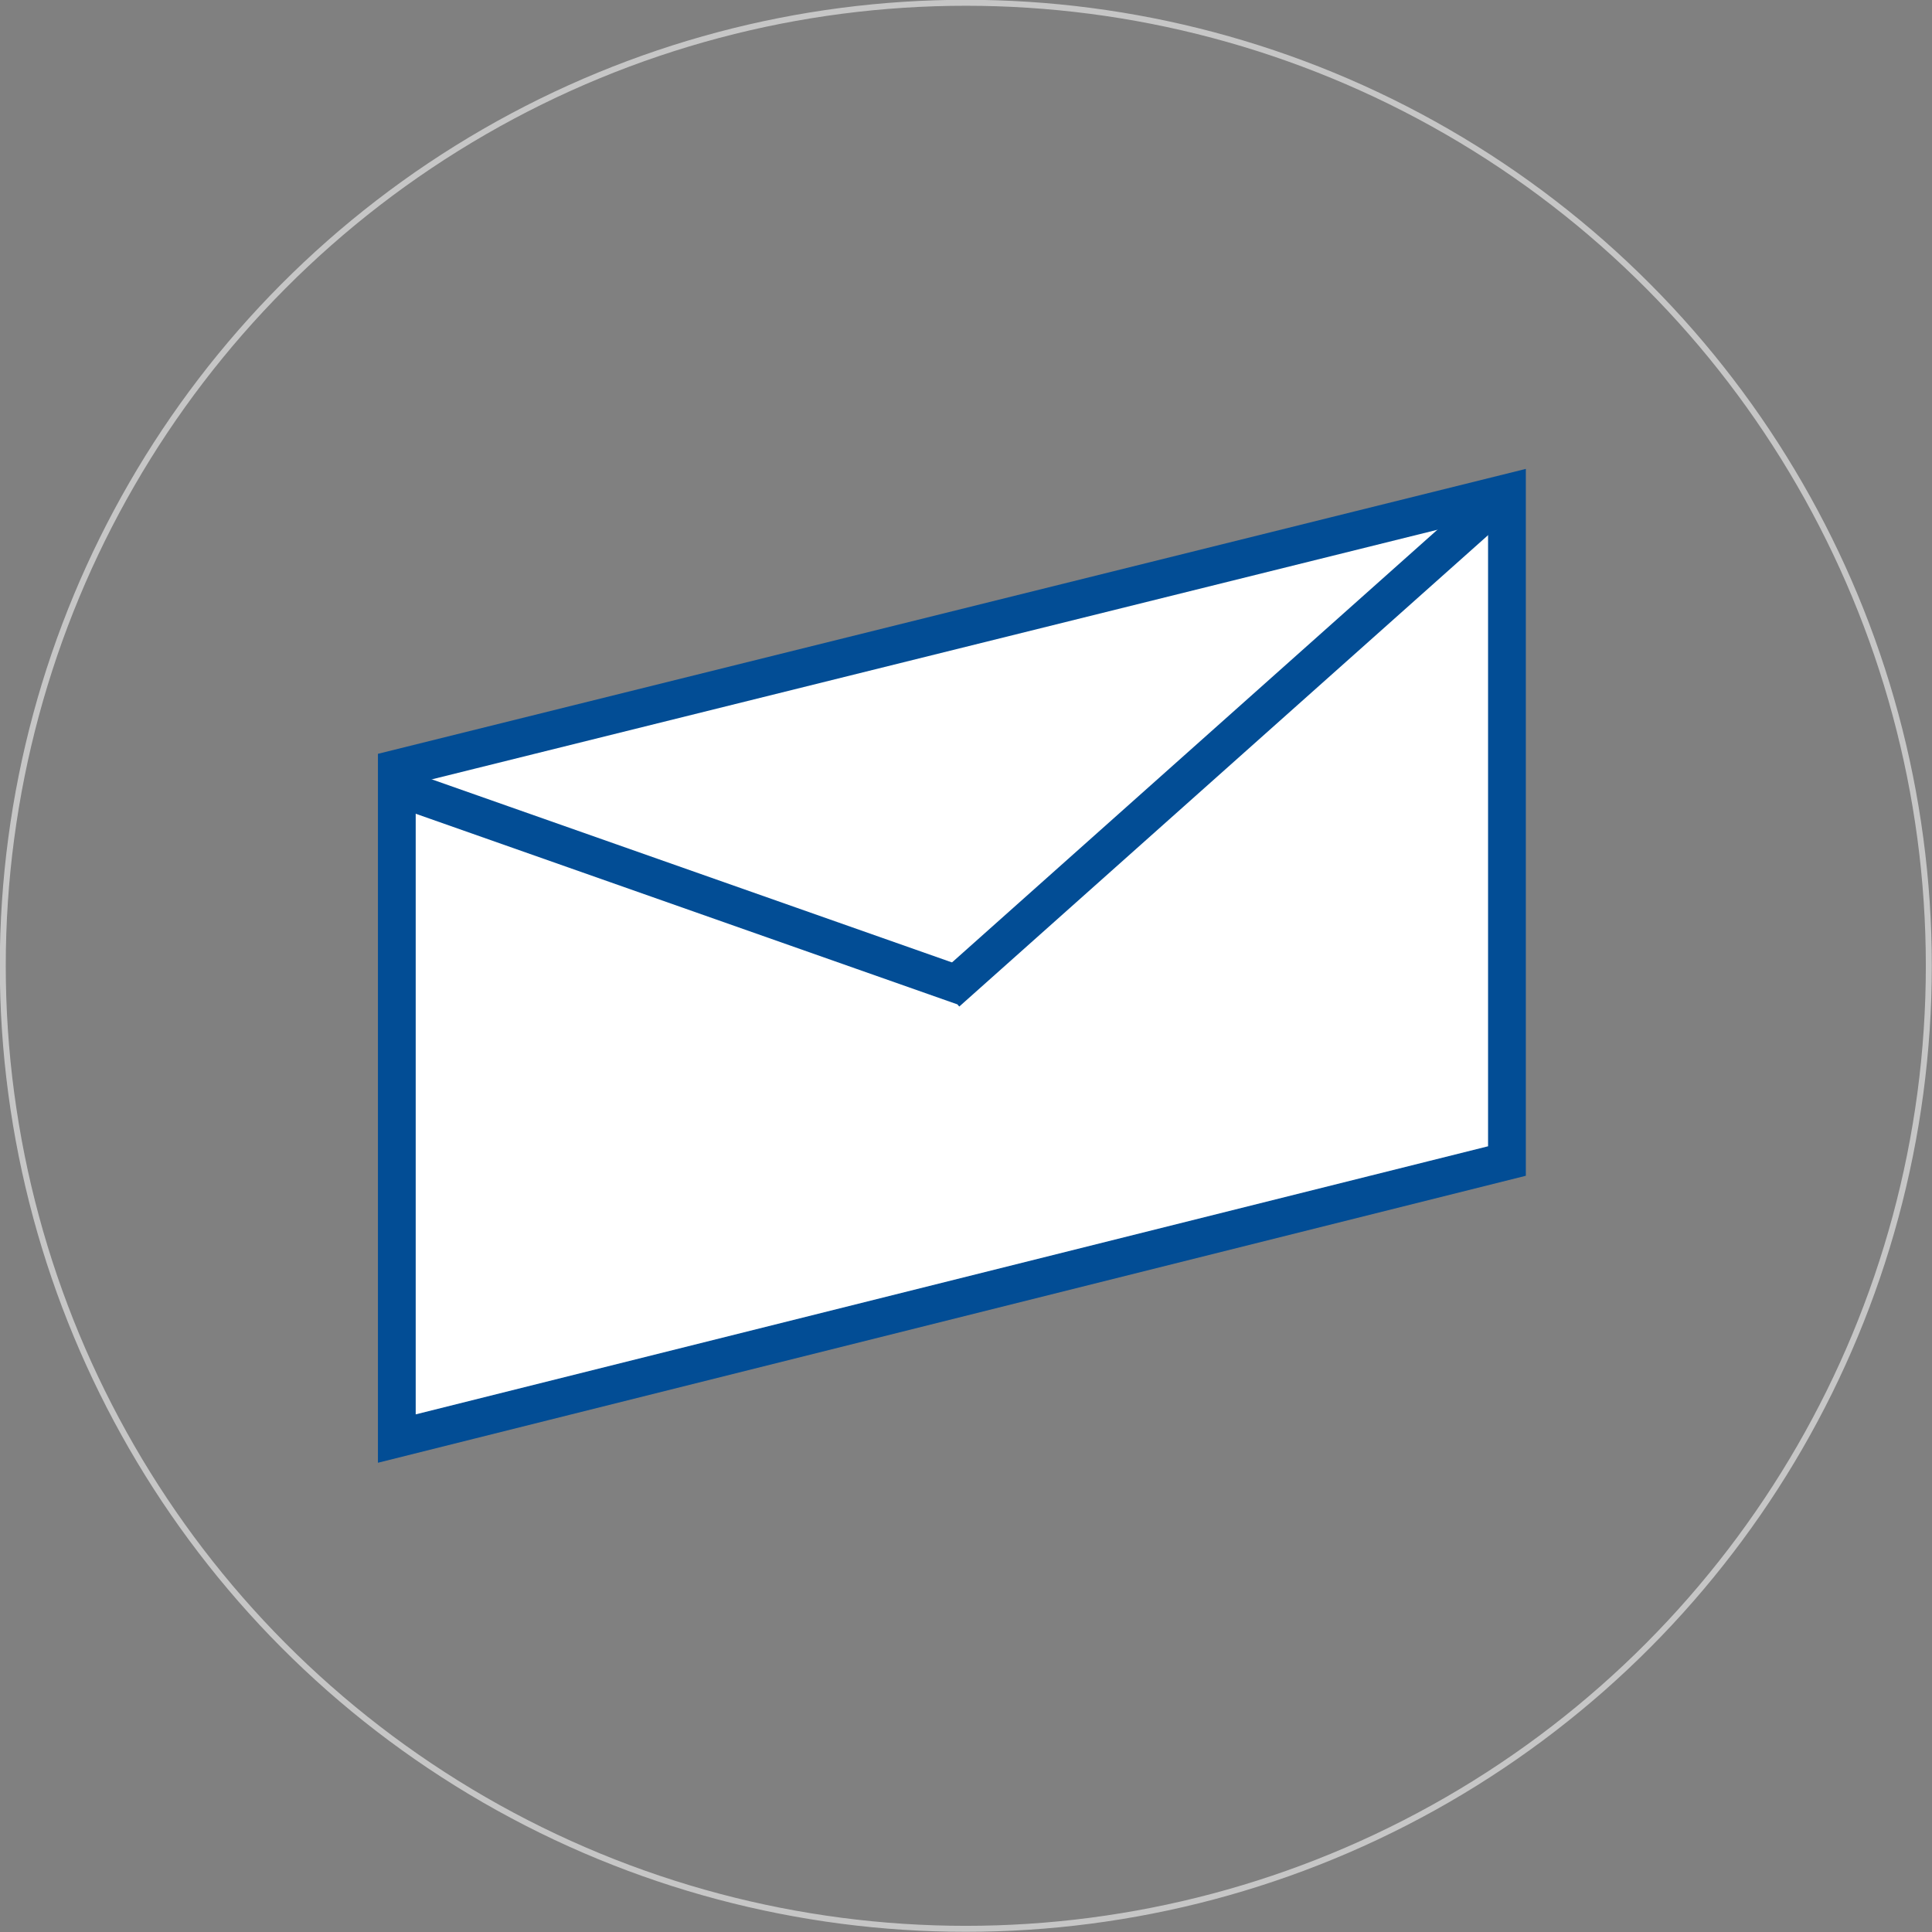 <?xml version="1.0" encoding="UTF-8"?><svg id="Ebene_1" xmlns="http://www.w3.org/2000/svg" viewBox="0 0 48.59 48.59"><rect x="0" y="0" width="48.59" height="48.59" fill="#808080" stroke="none"/><defs><style>.cls-1{fill:#fff;stroke-width:.95px;}.cls-1,.cls-2,.cls-3{stroke-miterlimit:10;}.cls-1,.cls-3{stroke:#024d95;}.cls-2{stroke:#c6c6c6;stroke-width:.15px;}.cls-2,.cls-3{fill:none;}.cls-3{stroke-width:.95px;}</style></defs><circle class="cls-2" cx="24.29" cy="24.29" r="24.22"/><polygon class="cls-1" points="37.9 29.2 9.98 36.18 9.98 19.33 37.9 12.4 37.9 29.2"/><line class="cls-3" x1="10.08" y1="19.83" x2="24.23" y2="24.81"/><line class="cls-3" x1="37.9" y1="12.4" x2="23.81" y2="24.96"/></svg>